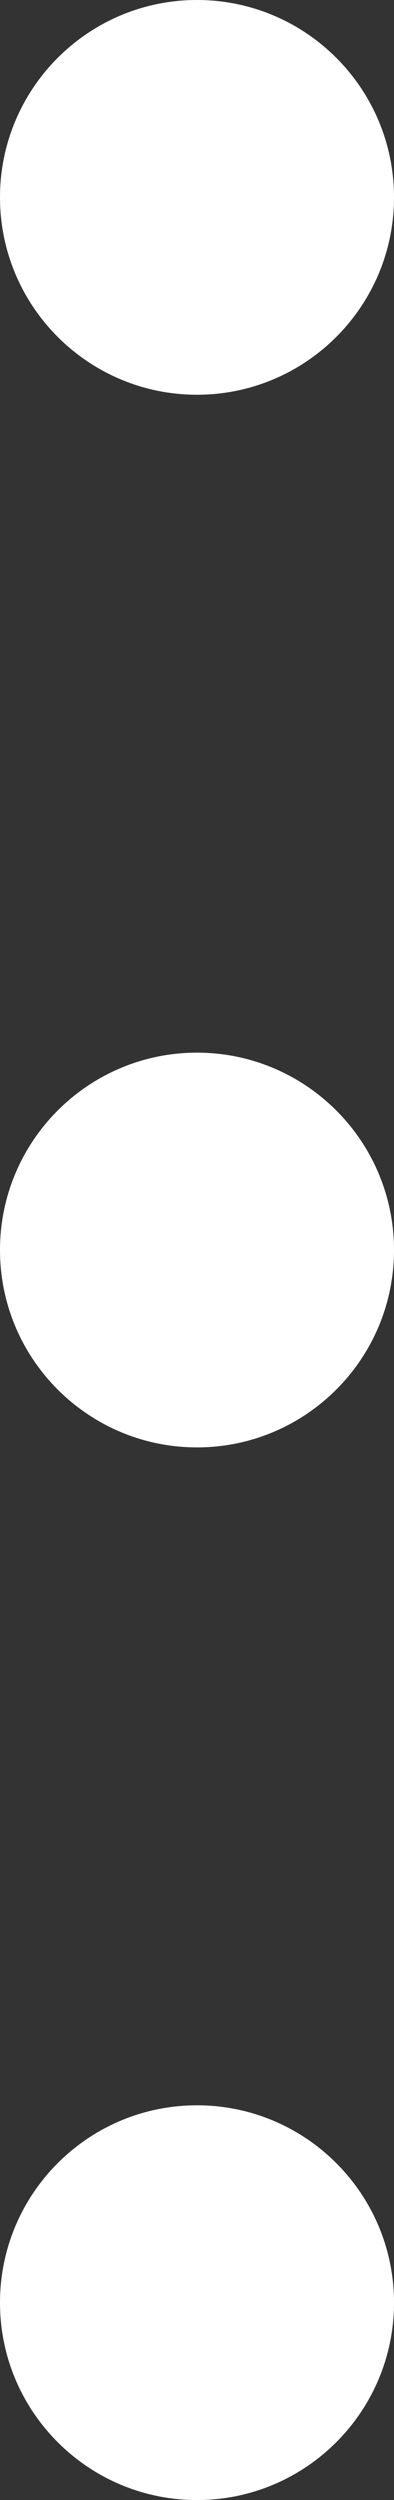 <svg width="3" height="19" viewBox="0 0 3 19" fill="none" xmlns="http://www.w3.org/2000/svg">
<rect x="0" y="0" width="3" height="19" fill="#333333" stroke="none"/>
<path d="M3 1.5C3 2.328 2.328 3 1.5 3C0.672 3 0 2.328 0 1.5C0 0.672 0.672 0 1.5 0C2.328 0 3 0.672 3 1.5Z" fill="white"/>
<path d="M3 9.5C3 10.328 2.328 11 1.5 11C0.672 11 0 10.328 0 9.5C0 8.672 0.672 8 1.5 8C2.328 8 3 8.672 3 9.5Z" fill="white"/>
<path d="M3 17.5C3 18.328 2.328 19 1.5 19C0.672 19 0 18.328 0 17.5C0 16.672 0.672 16 1.5 16C2.328 16 3 16.672 3 17.5Z" fill="white"/>
</svg>

